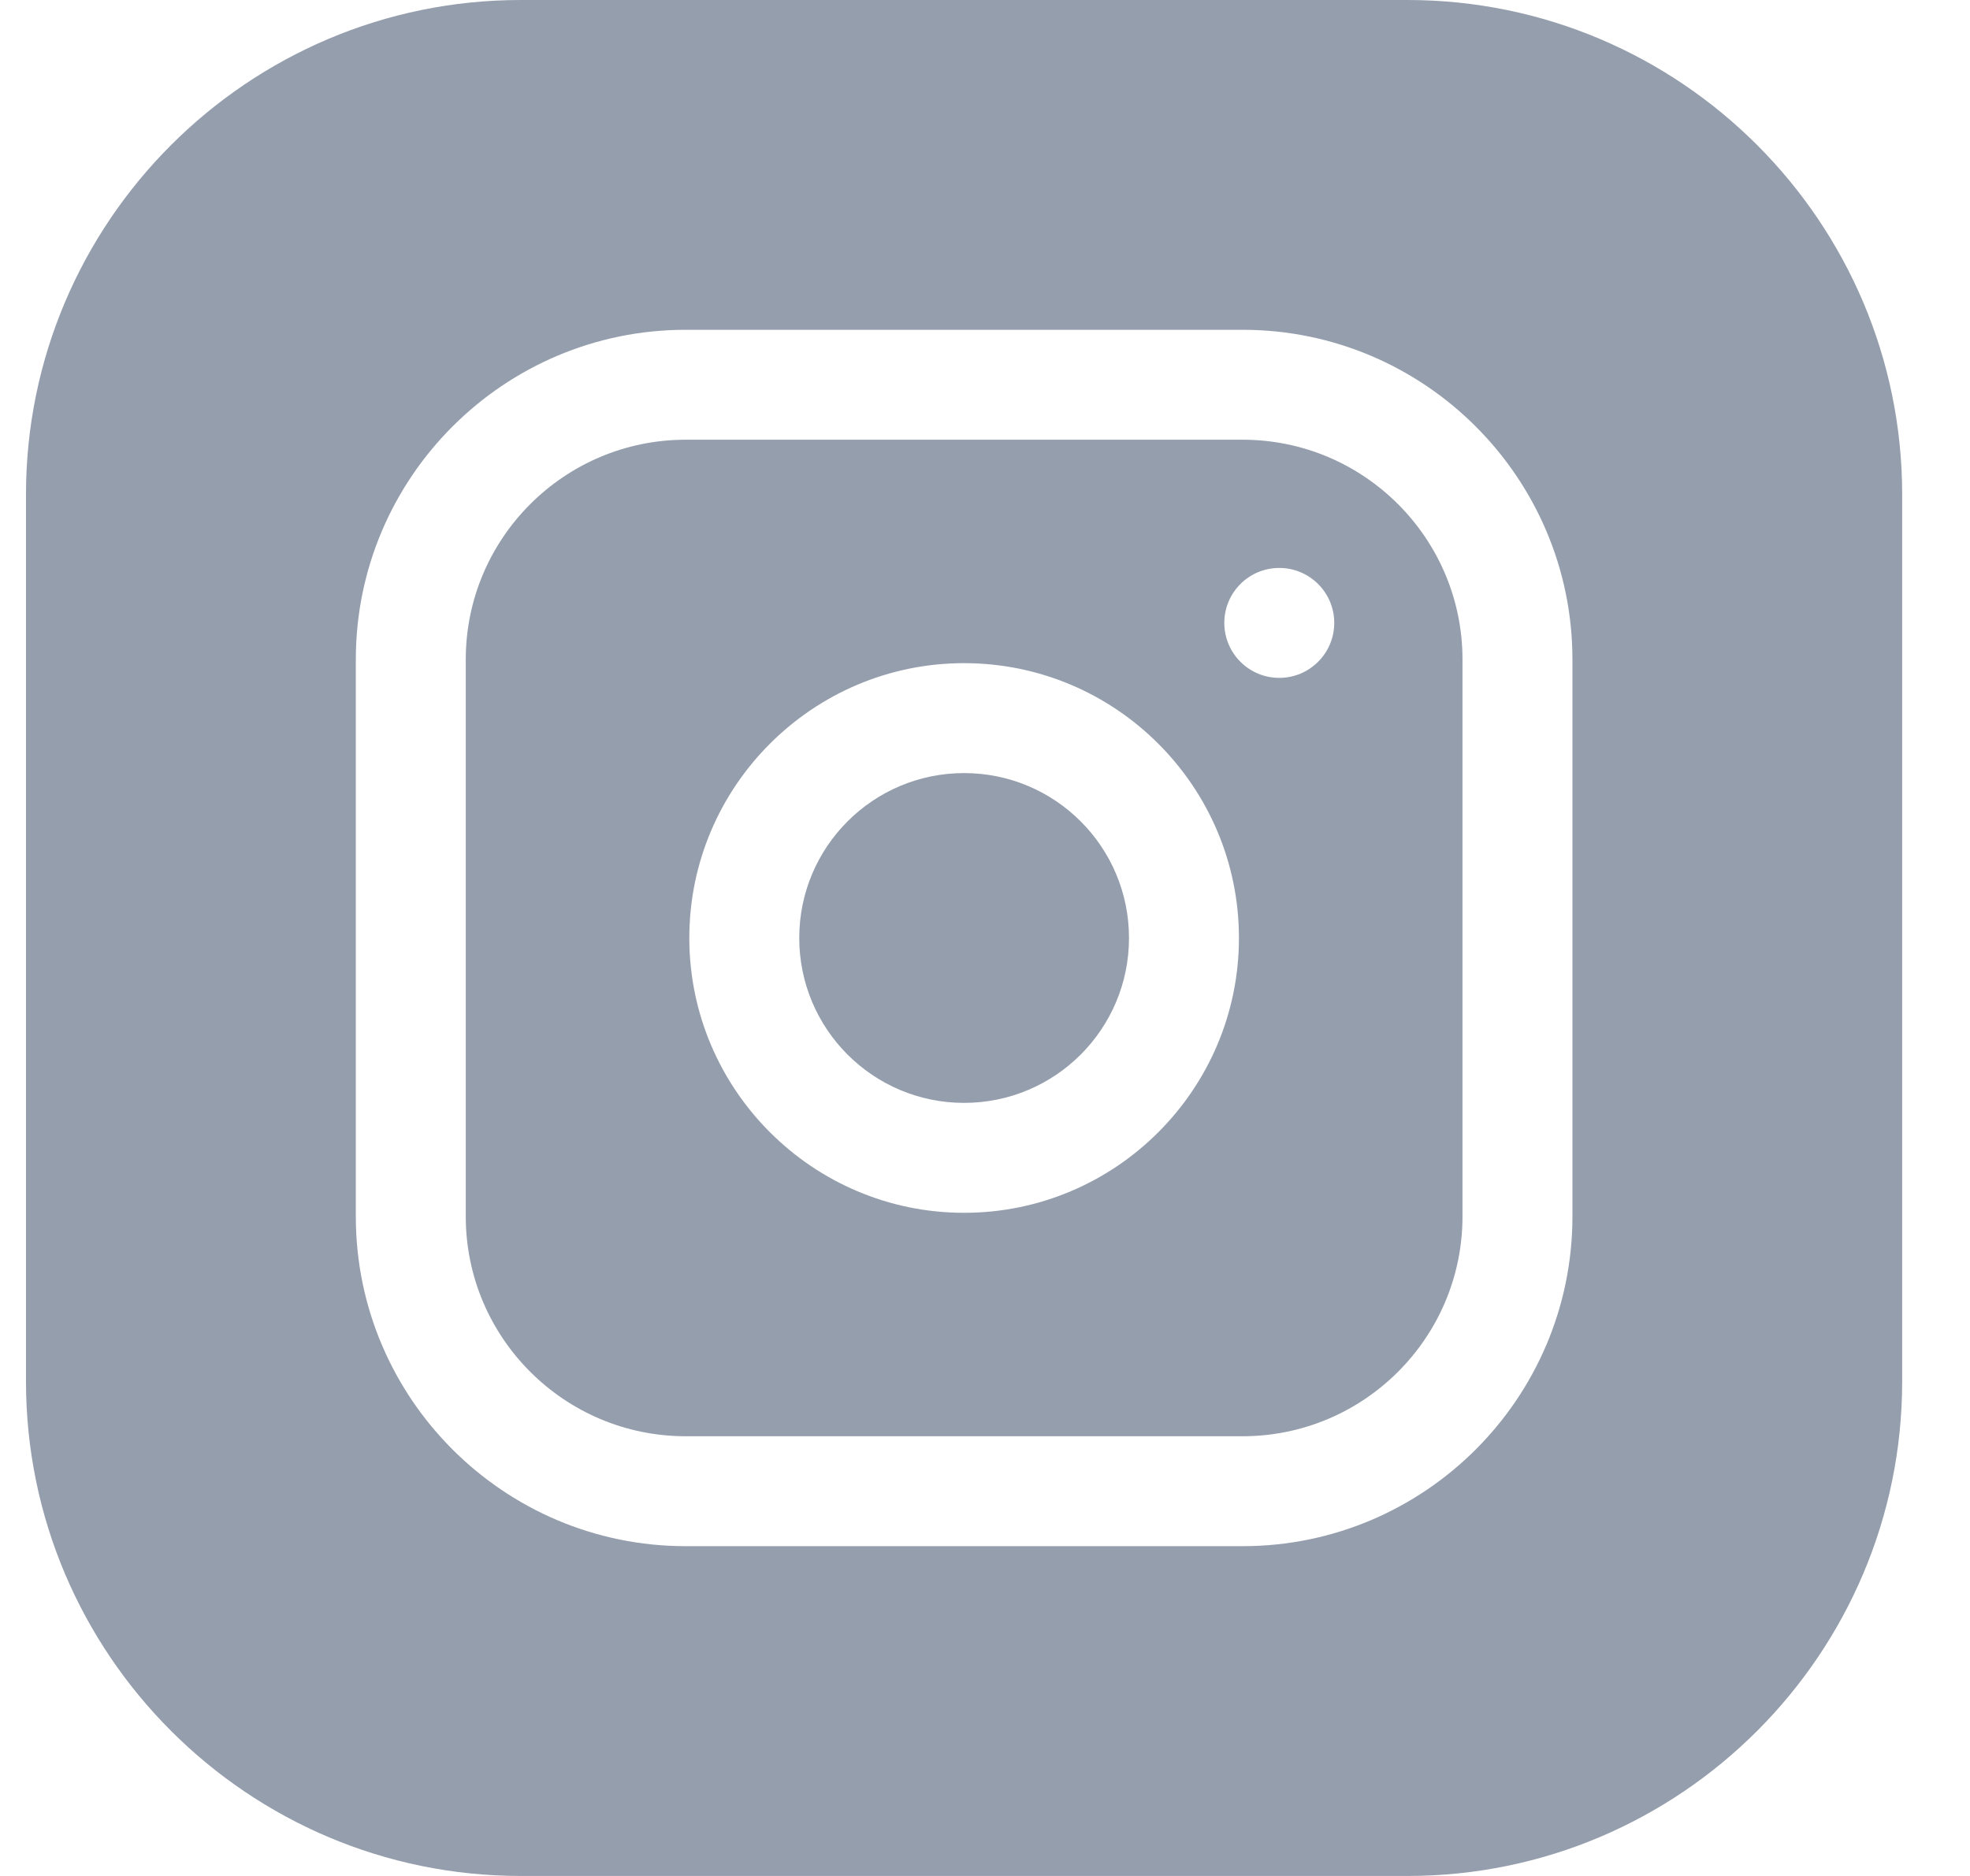 <svg width="21" height="20" viewBox="0 0 21 20" fill="none" xmlns="http://www.w3.org/2000/svg">
<g id="instagram 1" clip-path="url(#clip0_1661_3769)">
<path id="Vector" d="M12.035 10C12.035 10.971 11.248 11.758 10.277 11.758C9.307 11.758 8.52 10.971 8.52 10C8.52 9.029 9.307 8.242 10.277 8.242C11.248 8.242 12.035 9.029 12.035 10Z" fill="#959EAD"/>
<path id="Vector_2" d="M13.246 4.688H7.309C6.016 4.688 4.965 5.739 4.965 7.031V12.969C4.965 14.261 6.016 15.312 7.309 15.312H13.246C14.539 15.312 15.59 14.261 15.59 12.969V7.031C15.59 5.739 14.539 4.688 13.246 4.688ZM10.277 12.93C8.662 12.93 7.348 11.615 7.348 10C7.348 8.385 8.662 7.07 10.277 7.07C11.893 7.07 13.207 8.385 13.207 10C13.207 11.615 11.893 12.93 10.277 12.93ZM13.637 7.227C13.313 7.227 13.051 6.964 13.051 6.641C13.051 6.317 13.313 6.055 13.637 6.055C13.96 6.055 14.223 6.317 14.223 6.641C14.223 6.964 13.96 7.227 13.637 7.227Z" fill="#959EAD"/>
<path id="Vector_3" d="M15.004 0H5.551C2.643 0 0.277 2.366 0.277 5.273V14.727C0.277 17.634 2.643 20 5.551 20H15.004C17.912 20 20.277 17.634 20.277 14.727V5.273C20.277 2.366 17.912 0 15.004 0ZM16.762 12.969C16.762 14.907 15.185 16.484 13.246 16.484H7.309C5.37 16.484 3.793 14.907 3.793 12.969V7.031C3.793 5.093 5.37 3.516 7.309 3.516H13.246C15.185 3.516 16.762 5.093 16.762 7.031V12.969Z" fill="#959EAD"/>
</g>
<defs>
<clipPath id="clip0_1661_3769">
<rect width="20" height="20" fill="white" transform="translate(0.277)"/>
</clipPath>
</defs>
</svg>
